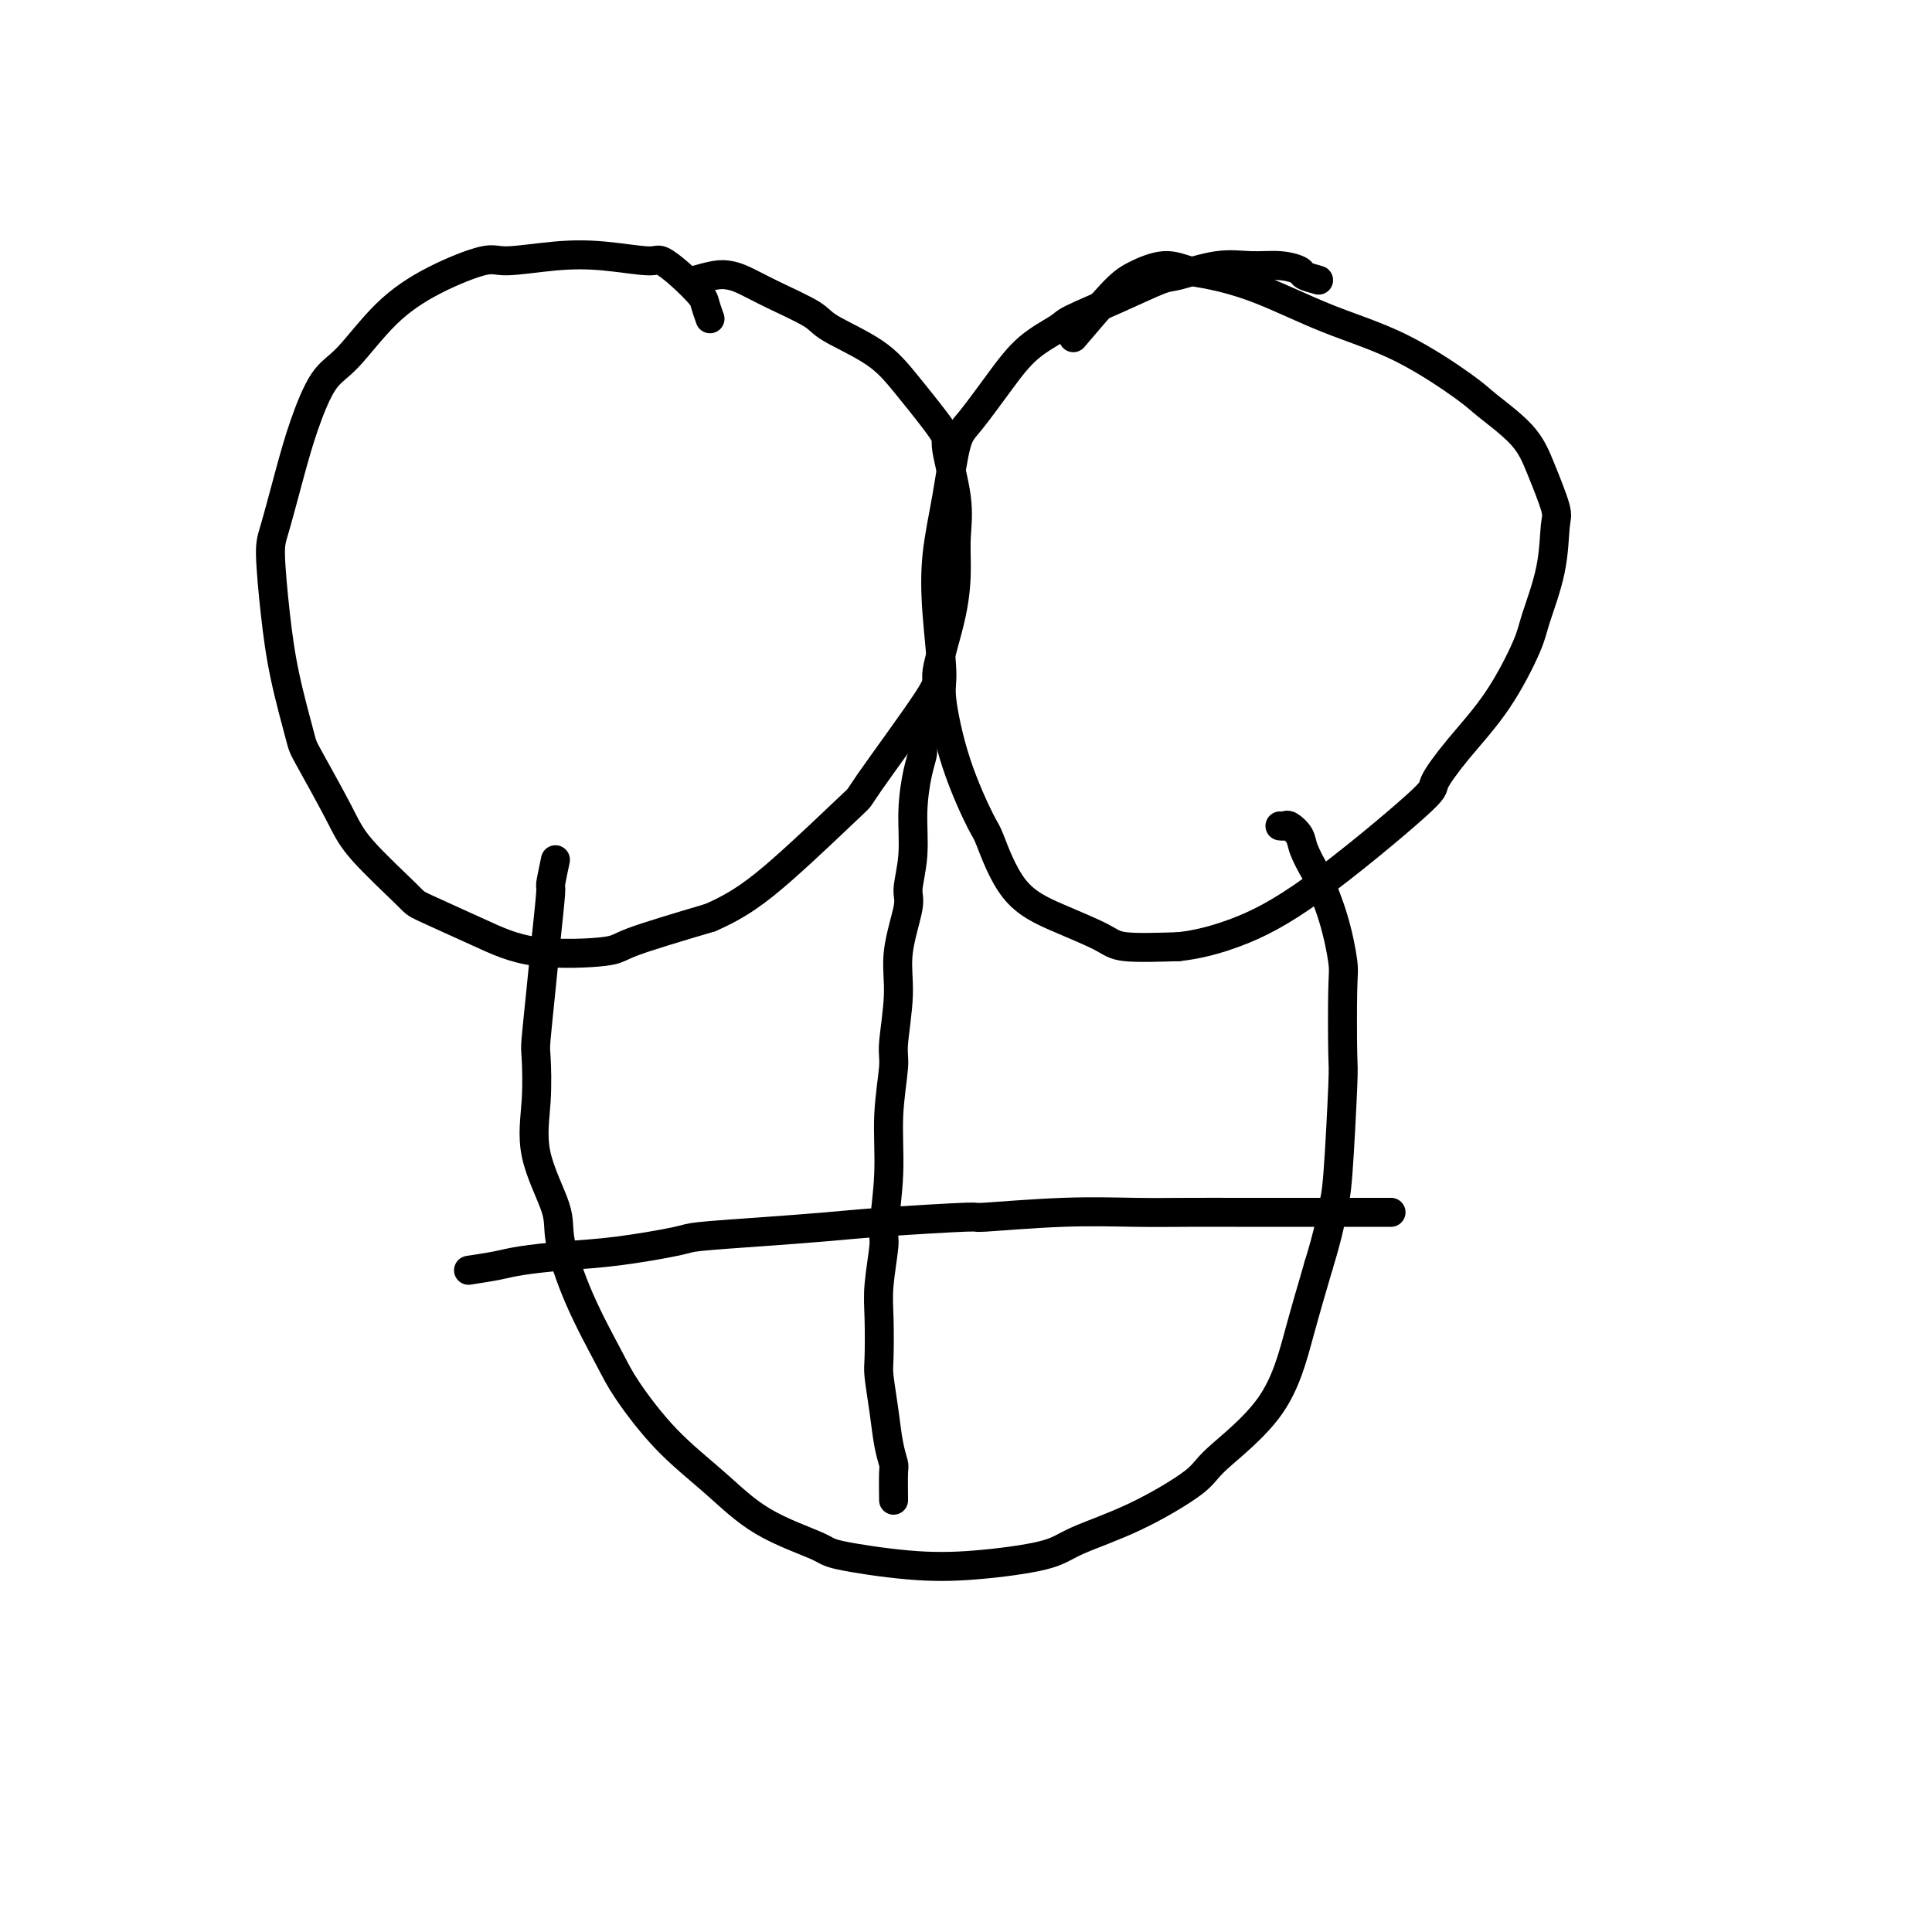 <svg viewBox='0 0 400 400' version='1.1' xmlns='http://www.w3.org/2000/svg' xmlns:xlink='http://www.w3.org/1999/xlink'><g fill='none' stroke='#000000' stroke-width='6' stroke-linecap='round' stroke-linejoin='round'><path d='M147,66c-0.401,-1.138 -0.801,-2.276 -1,-3c-0.199,-0.724 -0.195,-1.035 -1,-2c-0.805,-0.965 -2.419,-2.586 -4,-4c-1.581,-1.414 -3.130,-2.623 -4,-3c-0.870,-0.377 -1.059,0.078 -3,0c-1.941,-0.078 -5.632,-0.690 -9,-1c-3.368,-0.310 -6.414,-0.317 -10,0c-3.586,0.317 -7.711,0.960 -10,1c-2.289,0.040 -2.740,-0.521 -5,0c-2.260,0.521 -6.327,2.124 -10,4c-3.673,1.876 -6.950,4.025 -10,7c-3.050,2.975 -5.871,6.775 -8,9c-2.129,2.225 -3.566,2.875 -5,5c-1.434,2.125 -2.865,5.725 -4,9c-1.135,3.275 -1.974,6.224 -3,10c-1.026,3.776 -2.240,8.378 -3,11c-0.760,2.622 -1.067,3.265 -1,6c0.067,2.735 0.507,7.564 1,12c0.493,4.436 1.039,8.481 2,13c0.961,4.519 2.339,9.512 3,12c0.661,2.488 0.607,2.470 2,5c1.393,2.530 4.235,7.607 6,11c1.765,3.393 2.455,5.102 5,8c2.545,2.898 6.945,6.984 9,9c2.055,2.016 1.765,1.962 4,3c2.235,1.038 6.994,3.168 11,5c4.006,1.832 7.259,3.367 12,4c4.741,0.633 10.969,0.363 14,0c3.031,-0.363 2.866,-0.818 6,-2c3.134,-1.182 9.567,-3.091 16,-5'/><path d='M147,190c5.965,-2.570 9.879,-5.495 15,-10c5.121,-4.505 11.449,-10.588 14,-13c2.551,-2.412 1.325,-1.151 4,-5c2.675,-3.849 9.252,-12.806 12,-17c2.748,-4.194 1.667,-3.624 2,-6c0.333,-2.376 2.081,-7.698 3,-12c0.919,-4.302 1.008,-7.583 1,-10c-0.008,-2.417 -0.115,-3.968 0,-6c0.115,-2.032 0.451,-4.545 0,-8c-0.451,-3.455 -1.690,-7.853 -2,-10c-0.310,-2.147 0.308,-2.044 -1,-4c-1.308,-1.956 -4.543,-5.972 -7,-9c-2.457,-3.028 -4.135,-5.067 -7,-7c-2.865,-1.933 -6.917,-3.761 -9,-5c-2.083,-1.239 -2.198,-1.888 -4,-3c-1.802,-1.112 -5.293,-2.687 -8,-4c-2.707,-1.313 -4.632,-2.366 -6,-3c-1.368,-0.634 -2.181,-0.850 -3,-1c-0.819,-0.150 -1.644,-0.233 -3,0c-1.356,0.233 -3.245,0.781 -4,1c-0.755,0.219 -0.378,0.110 0,0'/><path d='M273,58c-1.238,-0.341 -2.476,-0.682 -3,-1c-0.524,-0.318 -0.332,-0.614 -1,-1c-0.668,-0.386 -2.194,-0.863 -4,-1c-1.806,-0.137 -3.893,0.066 -6,0c-2.107,-0.066 -4.235,-0.400 -7,0c-2.765,0.400 -6.165,1.534 -8,2c-1.835,0.466 -2.103,0.264 -4,1c-1.897,0.736 -5.422,2.409 -9,4c-3.578,1.591 -7.210,3.101 -9,4c-1.790,0.899 -1.740,1.186 -3,2c-1.260,0.814 -3.832,2.155 -6,4c-2.168,1.845 -3.933,4.193 -6,7c-2.067,2.807 -4.436,6.071 -6,8c-1.564,1.929 -2.324,2.523 -3,5c-0.676,2.477 -1.269,6.837 -2,11c-0.731,4.163 -1.601,8.130 -2,12c-0.399,3.870 -0.328,7.644 0,12c0.328,4.356 0.911,9.296 1,12c0.089,2.704 -0.318,3.174 0,6c0.318,2.826 1.361,8.009 3,13c1.639,4.991 3.874,9.792 5,12c1.126,2.208 1.142,1.825 2,4c0.858,2.175 2.559,6.909 5,10c2.441,3.091 5.623,4.540 9,6c3.377,1.460 6.948,2.932 9,4c2.052,1.068 2.586,1.734 5,2c2.414,0.266 6.707,0.133 11,0'/><path d='M244,196c3.777,-0.394 7.718,-1.378 12,-3c4.282,-1.622 8.905,-3.880 16,-9c7.095,-5.120 16.661,-13.101 21,-17c4.339,-3.899 3.451,-3.718 4,-5c0.549,-1.282 2.536,-4.029 5,-7c2.464,-2.971 5.406,-6.165 8,-10c2.594,-3.835 4.841,-8.311 6,-11c1.159,-2.689 1.230,-3.593 2,-6c0.770,-2.407 2.240,-6.319 3,-10c0.760,-3.681 0.810,-7.133 1,-9c0.190,-1.867 0.519,-2.151 0,-4c-0.519,-1.849 -1.885,-5.263 -3,-8c-1.115,-2.737 -1.978,-4.796 -4,-7c-2.022,-2.204 -5.201,-4.554 -7,-6c-1.799,-1.446 -2.217,-1.988 -5,-4c-2.783,-2.012 -7.930,-5.494 -13,-8c-5.070,-2.506 -10.062,-4.036 -15,-6c-4.938,-1.964 -9.822,-4.363 -14,-6c-4.178,-1.637 -7.649,-2.512 -10,-3c-2.351,-0.488 -3.580,-0.588 -5,-1c-1.420,-0.412 -3.030,-1.135 -5,-1c-1.970,0.135 -4.301,1.129 -6,2c-1.699,0.871 -2.765,1.619 -5,4c-2.235,2.381 -5.639,6.395 -7,8c-1.361,1.605 -0.681,0.803 0,0'/><path d='M115,178c-0.447,2.129 -0.894,4.259 -1,5c-0.106,0.741 0.129,0.094 0,2c-0.129,1.906 -0.622,6.364 -1,10c-0.378,3.636 -0.641,6.448 -1,10c-0.359,3.552 -0.813,7.843 -1,10c-0.187,2.157 -0.105,2.181 0,4c0.105,1.819 0.234,5.432 0,9c-0.234,3.568 -0.831,7.090 0,11c0.831,3.910 3.090,8.207 4,11c0.910,2.793 0.472,4.081 1,7c0.528,2.919 2.021,7.467 4,12c1.979,4.533 4.445,9.051 6,12c1.555,2.949 2.200,4.331 4,7c1.800,2.669 4.755,6.626 8,10c3.245,3.374 6.778,6.165 10,9c3.222,2.835 6.132,5.714 10,8c3.868,2.286 8.695,3.980 11,5c2.305,1.020 2.088,1.365 5,2c2.912,0.635 8.954,1.559 14,2c5.046,0.441 9.096,0.400 14,0c4.904,-0.400 10.660,-1.158 14,-2c3.340,-0.842 4.262,-1.768 7,-3c2.738,-1.232 7.292,-2.771 12,-5c4.708,-2.229 9.571,-5.150 12,-7c2.429,-1.850 2.424,-2.630 5,-5c2.576,-2.370 7.732,-6.330 11,-11c3.268,-4.670 4.648,-10.048 6,-15c1.352,-4.952 2.676,-9.476 4,-14'/><path d='M273,262c2.182,-7.056 2.637,-10.194 3,-12c0.363,-1.806 0.634,-2.278 1,-7c0.366,-4.722 0.825,-13.694 1,-18c0.175,-4.306 0.064,-3.946 0,-7c-0.064,-3.054 -0.082,-9.523 0,-13c0.082,-3.477 0.264,-3.964 0,-6c-0.264,-2.036 -0.973,-5.623 -2,-9c-1.027,-3.377 -2.373,-6.545 -3,-8c-0.627,-1.455 -0.535,-1.199 -1,-2c-0.465,-0.801 -1.487,-2.659 -2,-4c-0.513,-1.341 -0.516,-2.163 -1,-3c-0.484,-0.837 -1.449,-1.688 -2,-2c-0.551,-0.312 -0.687,-0.084 -1,0c-0.313,0.084 -0.804,0.024 -1,0c-0.196,-0.024 -0.098,-0.012 0,0'/><path d='M192,151c-0.444,1.114 -0.888,2.227 -1,3c-0.112,0.773 0.109,1.205 0,2c-0.109,0.795 -0.549,1.954 -1,4c-0.451,2.046 -0.913,4.978 -1,8c-0.087,3.022 0.202,6.133 0,9c-0.202,2.867 -0.895,5.489 -1,7c-0.105,1.511 0.379,1.911 0,4c-0.379,2.089 -1.622,5.866 -2,9c-0.378,3.134 0.110,5.623 0,9c-0.110,3.377 -0.818,7.640 -1,10c-0.182,2.360 0.163,2.815 0,5c-0.163,2.185 -0.832,6.099 -1,10c-0.168,3.901 0.165,7.789 0,12c-0.165,4.211 -0.829,8.746 -1,11c-0.171,2.254 0.149,2.228 0,4c-0.149,1.772 -0.769,5.343 -1,8c-0.231,2.657 -0.073,4.401 0,7c0.073,2.599 0.062,6.052 0,8c-0.062,1.948 -0.174,2.391 0,4c0.174,1.609 0.635,4.383 1,7c0.365,2.617 0.634,5.077 1,7c0.366,1.923 0.830,3.309 1,4c0.170,0.691 0.046,0.686 0,2c-0.046,1.314 -0.013,3.947 0,5c0.013,1.053 0.007,0.527 0,0'/><path d='M97,263c2.178,-0.336 4.356,-0.671 6,-1c1.644,-0.329 2.753,-0.651 5,-1c2.247,-0.349 5.631,-0.723 9,-1c3.369,-0.277 6.723,-0.455 11,-1c4.277,-0.545 9.478,-1.455 12,-2c2.522,-0.545 2.364,-0.724 5,-1c2.636,-0.276 8.067,-0.647 13,-1c4.933,-0.353 9.369,-0.687 13,-1c3.631,-0.313 6.456,-0.606 12,-1c5.544,-0.394 13.808,-0.890 17,-1c3.192,-0.110 1.314,0.167 4,0c2.686,-0.167 9.936,-0.777 16,-1c6.064,-0.223 10.942,-0.060 15,0c4.058,0.060 7.298,0.016 11,0c3.702,-0.016 7.867,-0.004 10,0c2.133,0.004 2.233,0.001 4,0c1.767,-0.001 5.201,-0.000 8,0c2.799,0.000 4.963,0.000 7,0c2.037,-0.000 3.947,-0.000 5,0c1.053,0.000 1.249,0.000 2,0c0.751,-0.000 2.057,-0.000 3,0c0.943,0.000 1.523,0.000 2,0c0.477,-0.000 0.851,-0.000 1,0c0.149,0.000 0.075,0.000 0,0'/></g>
</svg>